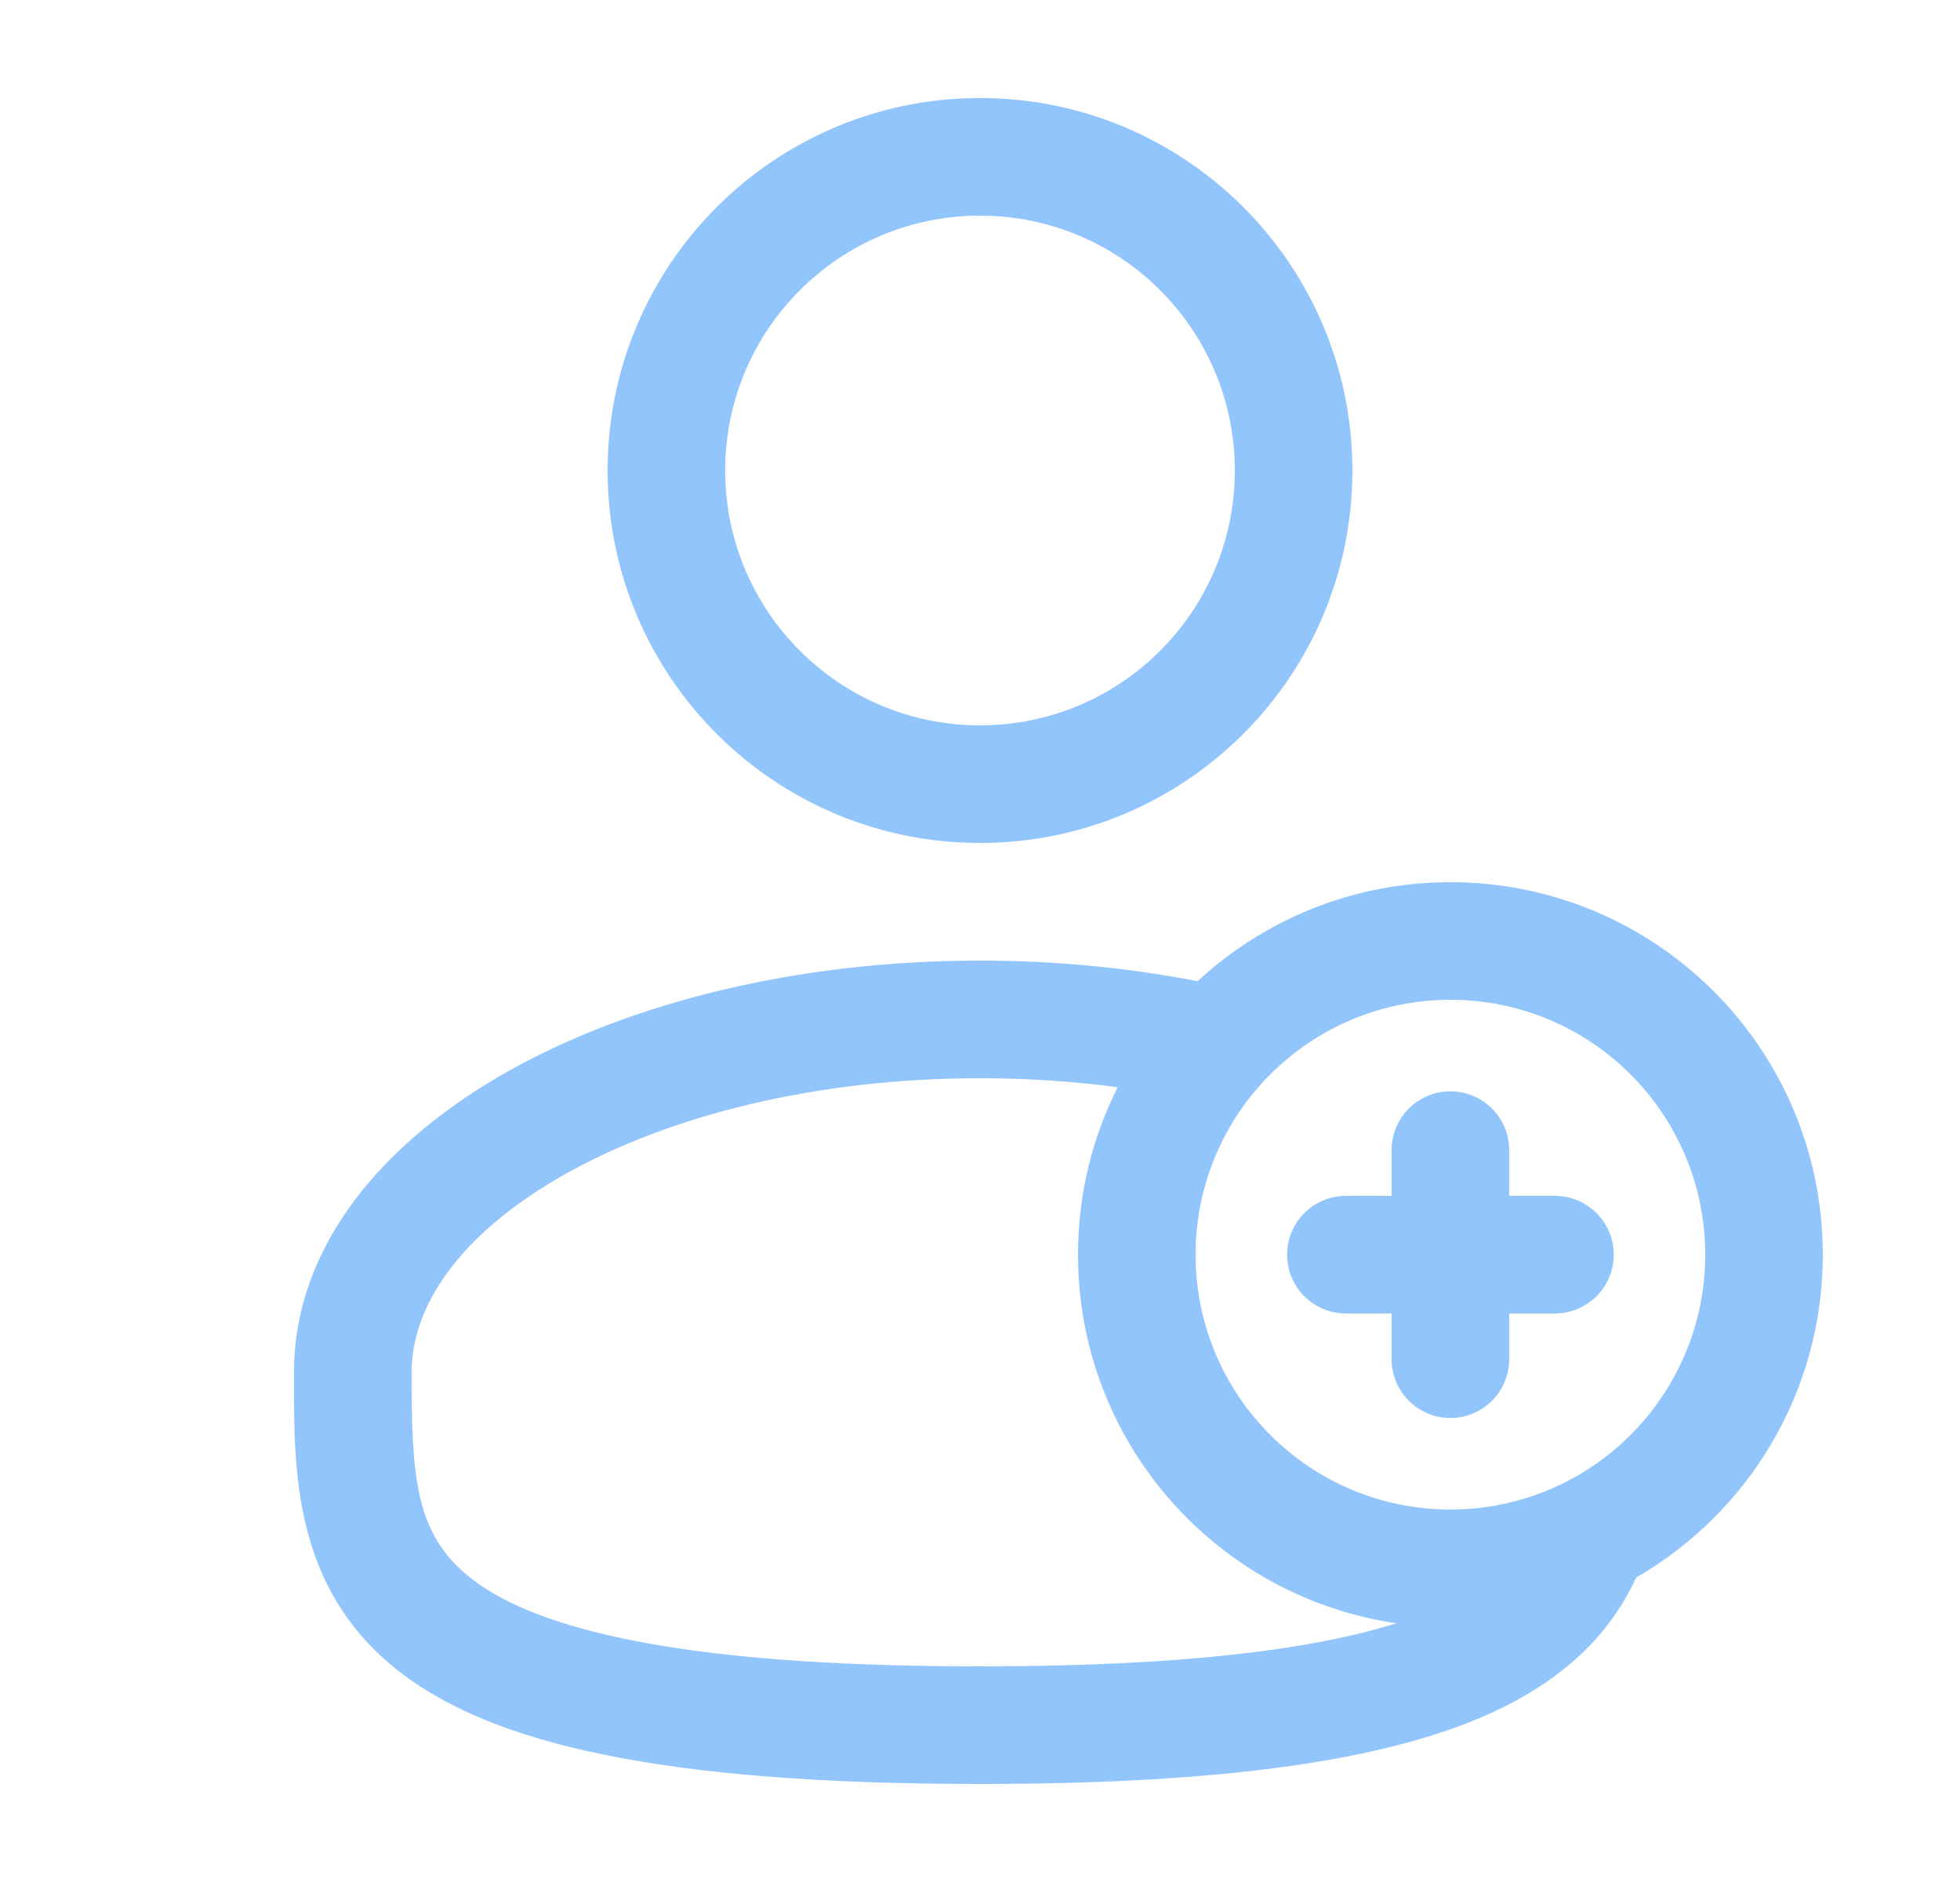 <svg width="25" height="24" viewBox="0 0 25 24" fill="none" xmlns="http://www.w3.org/2000/svg">
<path fill-rule="evenodd" clip-rule="evenodd" d="M7.75 6C7.75 3.377 9.877 1.25 12.5 1.25C15.123 1.25 17.25 3.377 17.25 6C17.25 8.623 15.123 10.75 12.5 10.75C9.877 10.75 7.75 8.623 7.75 6ZM12.5 2.75C10.705 2.75 9.25 4.205 9.25 6C9.25 7.795 10.705 9.25 12.5 9.25C14.295 9.25 15.75 7.795 15.75 6C15.75 4.205 14.295 2.75 12.5 2.75Z" fill="#93c5fd"/>
<path d="M18.5 13.917C18.914 13.917 19.25 14.252 19.25 14.667V15.25H19.833C20.247 15.25 20.583 15.586 20.583 16C20.583 16.414 20.247 16.75 19.833 16.75H19.25V17.333C19.25 17.747 18.914 18.083 18.5 18.083C18.086 18.083 17.75 17.747 17.75 17.333V16.75H17.167C16.752 16.75 16.417 16.414 16.417 16C16.417 15.586 16.752 15.25 17.167 15.25H17.75V14.667C17.75 14.252 18.086 13.917 18.5 13.917Z" fill="#93c5fd"/>
<path fill-rule="evenodd" clip-rule="evenodd" d="M15.275 12.513C14.402 12.342 13.469 12.25 12.5 12.25C10.187 12.25 8.055 12.776 6.476 13.664C4.92 14.54 3.75 15.866 3.75 17.5L3.75 17.602C3.749 18.764 3.748 20.222 5.027 21.264C5.656 21.776 6.537 22.141 7.726 22.381C8.919 22.623 10.474 22.75 12.5 22.75C15.368 22.75 17.31 22.496 18.62 22.009C19.799 21.57 20.497 20.927 20.87 20.117C22.293 19.297 23.25 17.76 23.25 16C23.25 13.377 21.123 11.25 18.5 11.25C17.255 11.25 16.122 11.729 15.275 12.513ZM7.211 14.972C5.872 15.725 5.25 16.649 5.25 17.5C5.25 18.808 5.29 19.544 5.974 20.1C6.344 20.402 6.964 20.697 8.024 20.911C9.081 21.125 10.526 21.25 12.5 21.25C15.078 21.25 16.74 21.037 17.811 20.7C15.514 20.367 13.75 18.389 13.75 16C13.75 15.232 13.932 14.507 14.256 13.865C13.694 13.79 13.106 13.75 12.5 13.75C10.395 13.75 8.527 14.232 7.211 14.972ZM15.25 16C15.25 14.205 16.705 12.75 18.5 12.75C20.295 12.75 21.75 14.205 21.75 16C21.75 17.795 20.295 19.25 18.5 19.25C16.705 19.25 15.25 17.795 15.25 16Z" fill="#93c5fd"/>
</svg>
